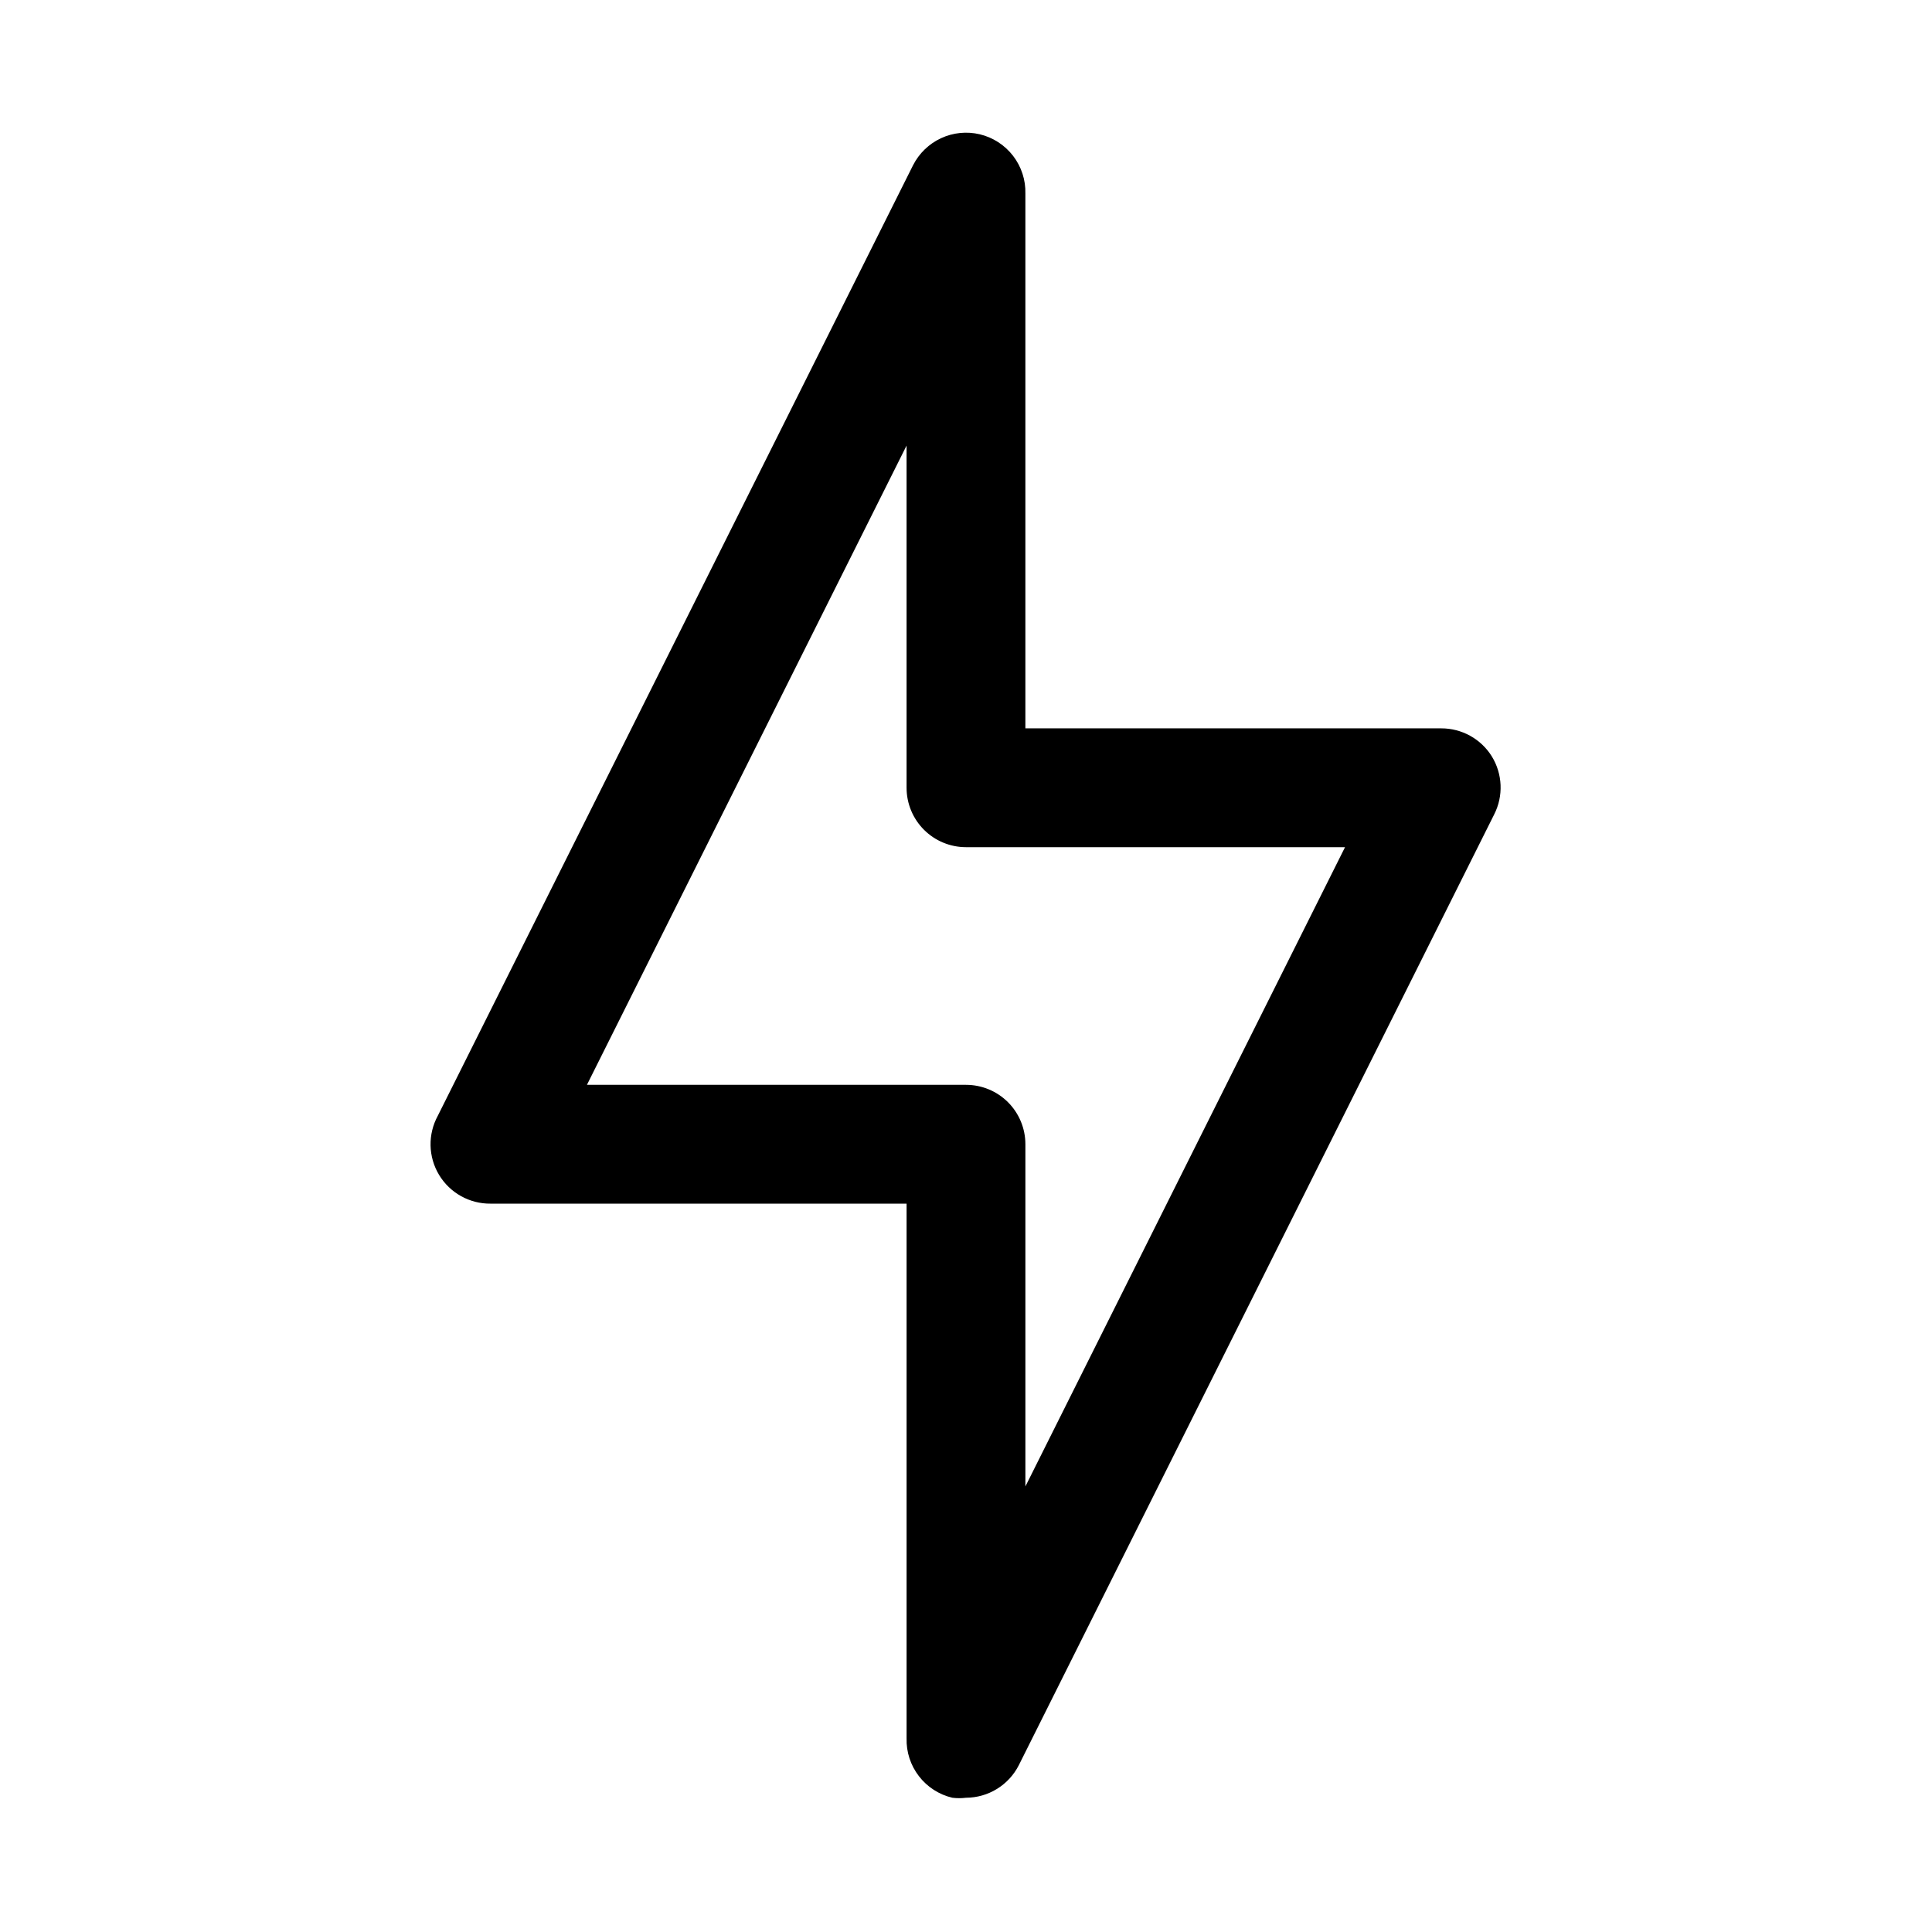 <?xml version="1.0" encoding="UTF-8"?>
<!-- Uploaded to: SVG Repo, www.svgrepo.com, Generator: SVG Repo Mixer Tools -->
<svg fill="#000000" width="800px" height="800px" version="1.1" viewBox="144 144 512 512" xmlns="http://www.w3.org/2000/svg">
 <path d="m539.33 344.42c-2.883-4.613-7.941-7.41-13.383-7.398h-110.21v-141.7c0.098-3.617-1.055-7.156-3.262-10.023-2.211-2.867-5.34-4.887-8.859-5.719-3.434-0.805-7.035-0.438-10.234 1.047-3.195 1.484-5.801 4-7.402 7.141l-125.95 251.91 0.004-0.004c-2.688 4.91-2.566 10.879 0.316 15.672 2.887 4.797 8.098 7.703 13.695 7.633h110.21v141.7c-0.098 3.617 1.055 7.156 3.266 10.023 2.207 2.871 5.336 4.891 8.859 5.719 1.199 0.152 2.418 0.152 3.621 0 2.906-0.008 5.754-0.82 8.227-2.352 2.473-1.527 4.477-3.711 5.785-6.305l125.95-251.91c2.5-4.898 2.258-10.75-0.633-15.43zm-123.59 193.5v-90.688c0-4.176-1.66-8.18-4.609-11.133-2.953-2.953-6.957-4.609-11.133-4.609h-100.45l84.703-169.41v90.684c0 4.176 1.66 8.18 4.613 11.133 2.953 2.953 6.957 4.613 11.133 4.613h100.45z"/>
</svg>